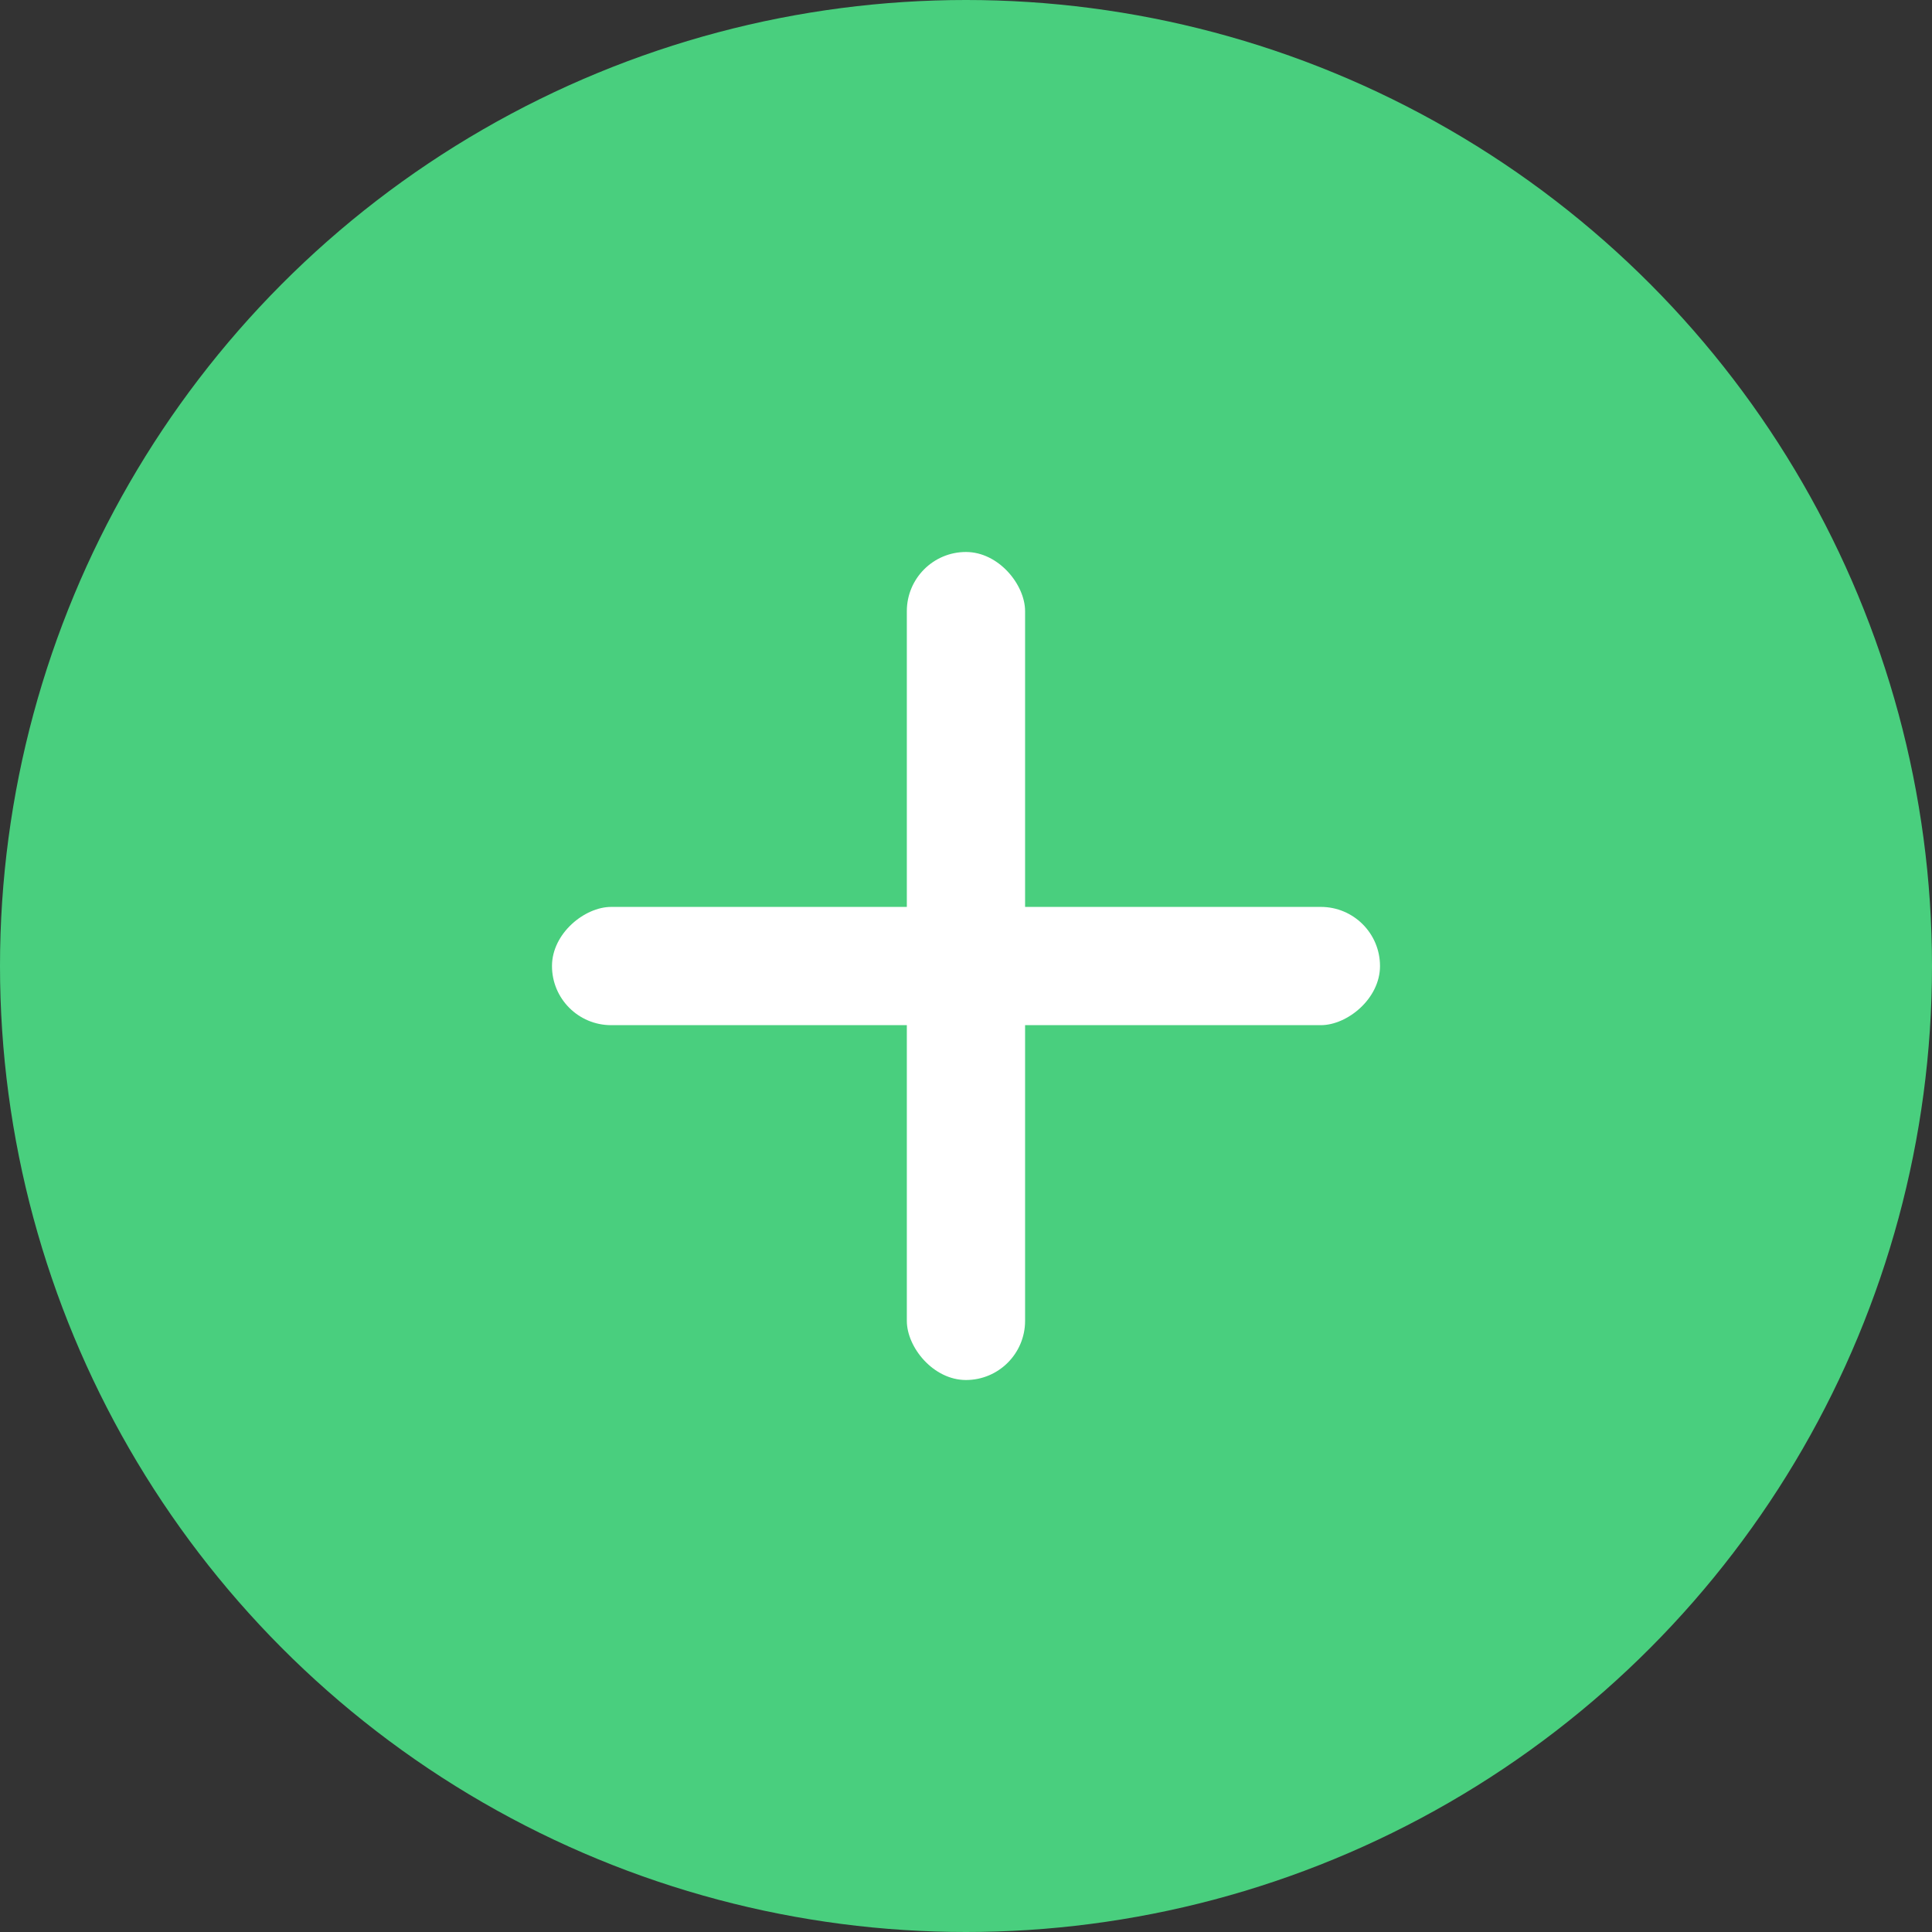 <svg width="24" height="24" viewBox="0 0 24 24" fill="none" xmlns="http://www.w3.org/2000/svg">
<rect x="0" y="0" width="24" height="24" fill="#333333" stroke="none"/>
<circle cx="12" cy="12" r="12" fill="#49CF7E"/>
<rect x="11.265" y="6.857" width="1.469" height="10.286" rx="0.735" fill="white"/>
<rect x="6.857" y="12.735" width="1.469" height="10.286" rx="0.735" transform="rotate(-90 6.857 12.735)" fill="white"/>
</svg>
